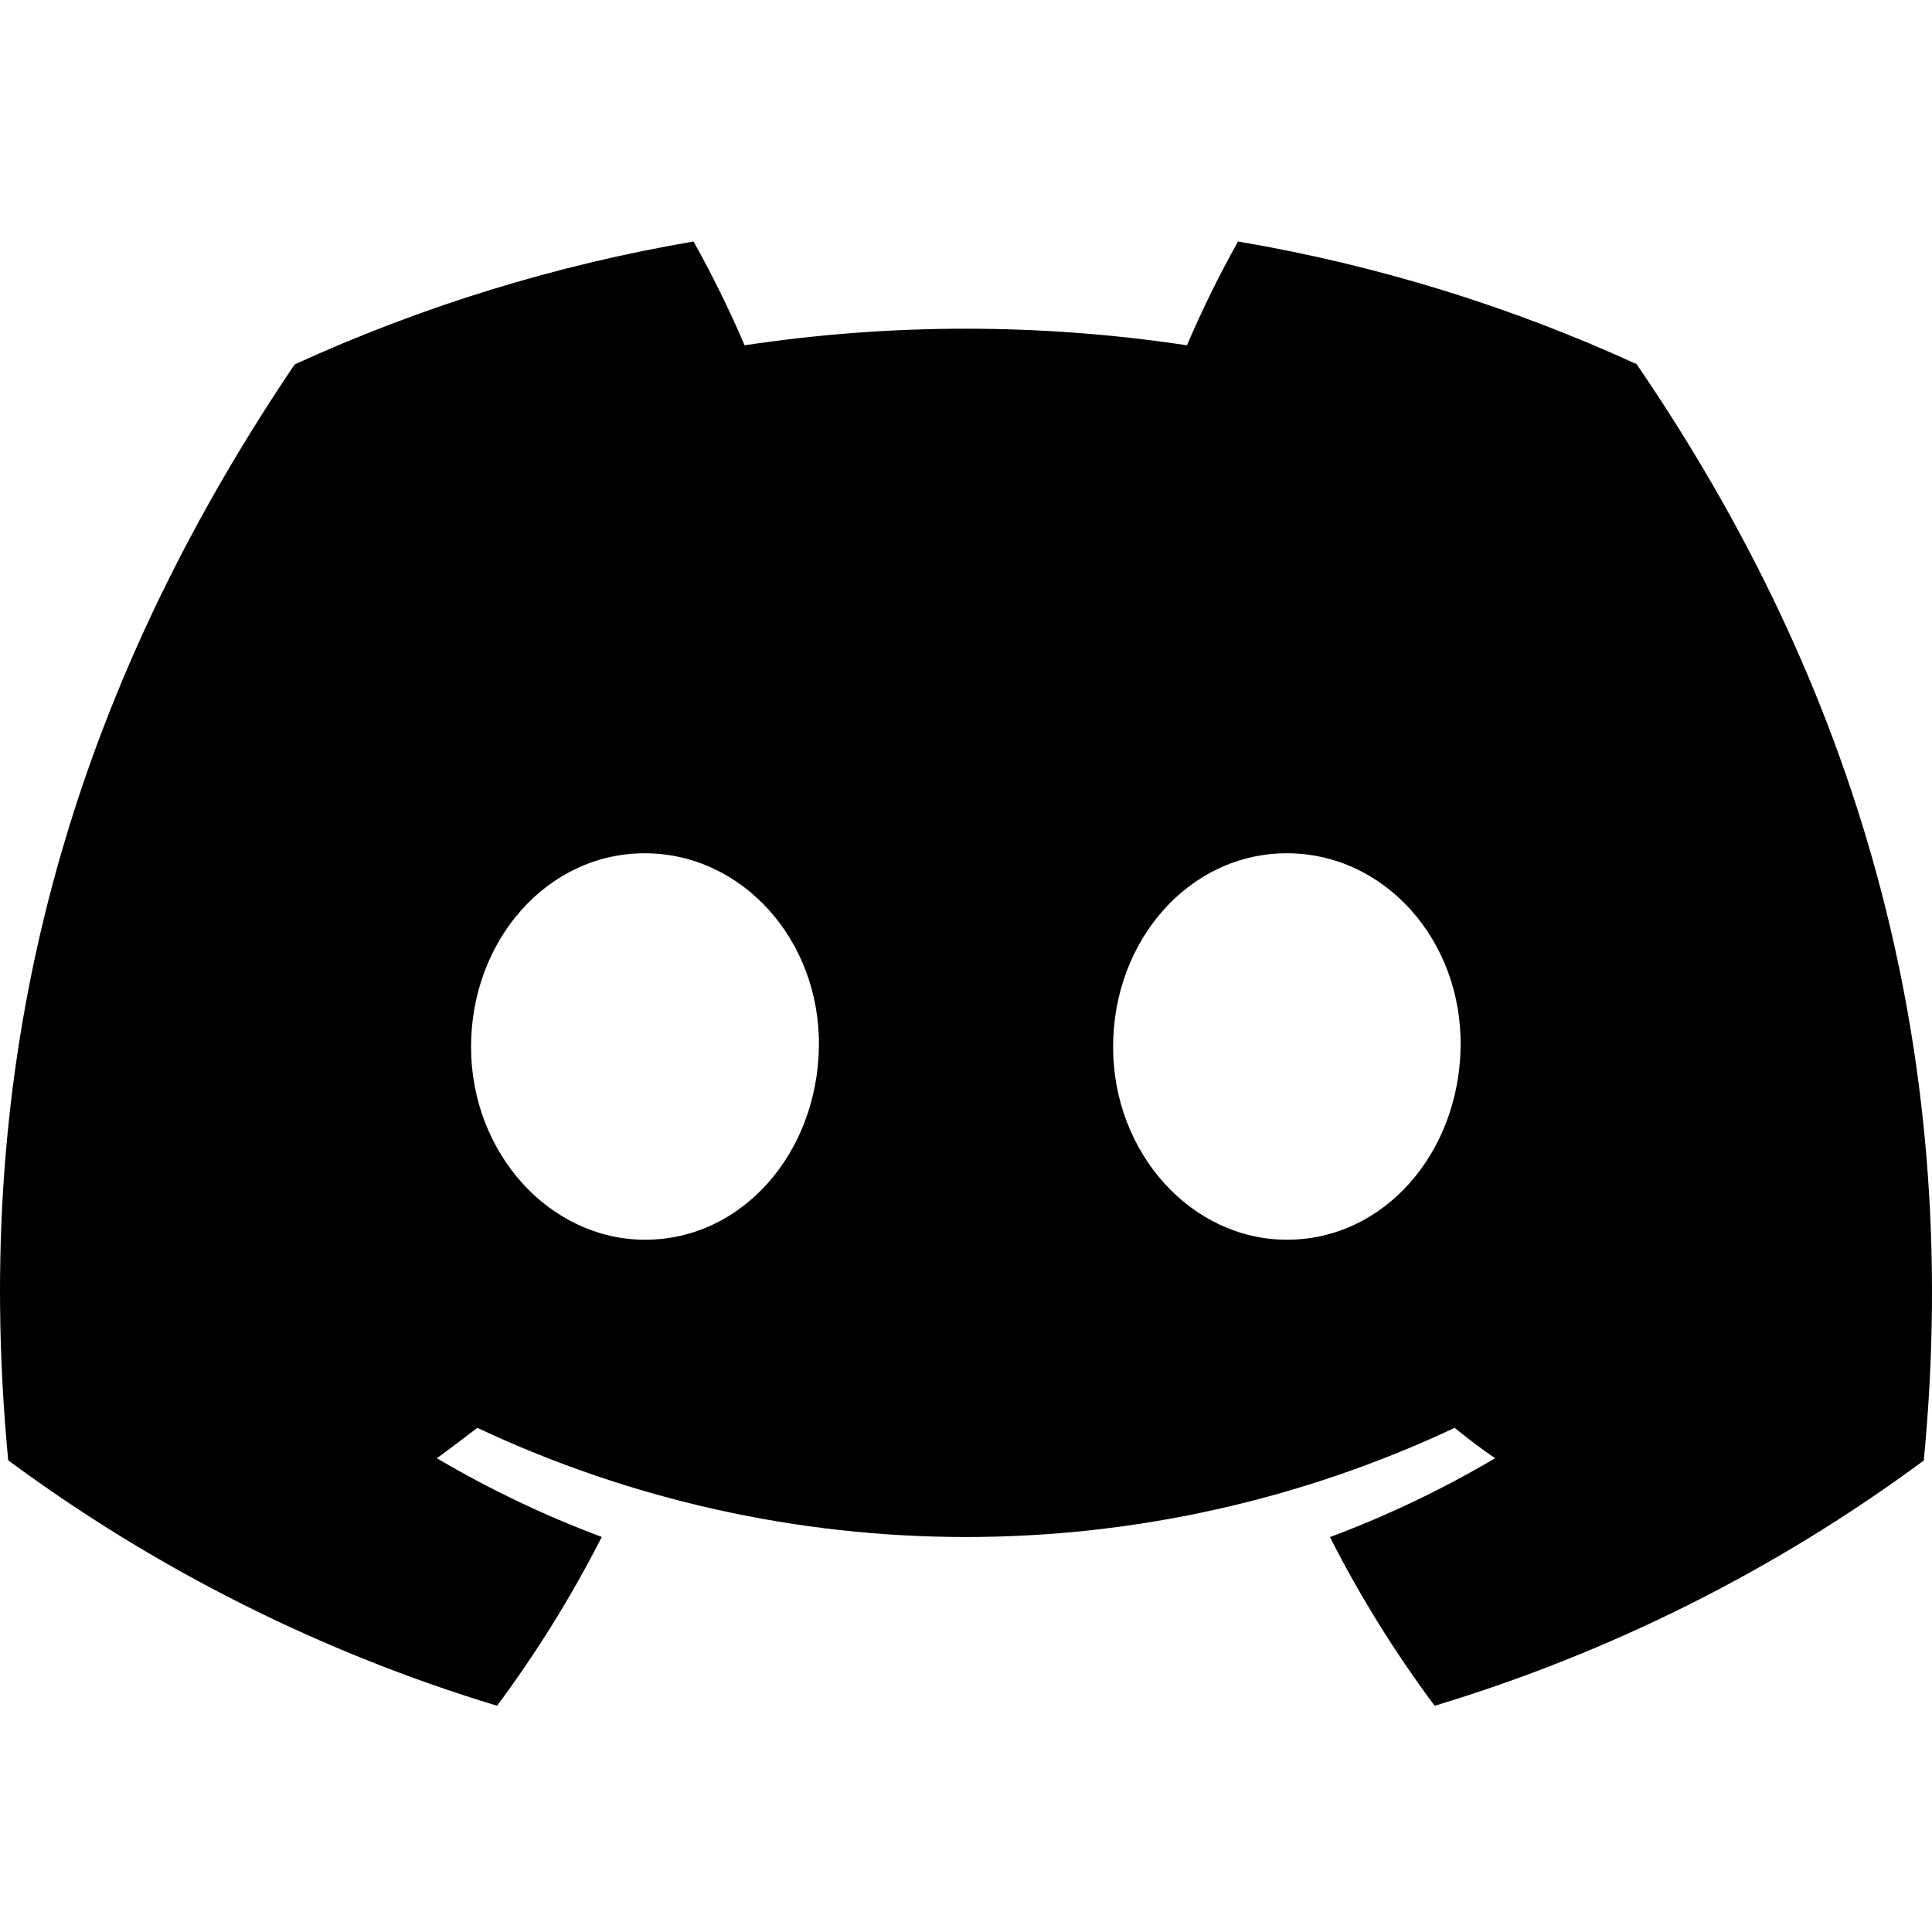 <svg width="72" height="72" viewBox="0 0 72 72" fill="none" xmlns="http://www.w3.org/2000/svg">
<path d="M60.991 13.57C56.261 11.404 51.267 9.868 46.137 9C45.435 10.255 44.8 11.546 44.234 12.868C38.77 12.044 33.213 12.044 27.749 12.868C27.183 11.546 26.548 10.255 25.846 9C20.713 9.875 15.716 11.415 10.981 13.581C1.58 27.49 -0.968 41.053 0.306 54.423C5.811 58.491 11.973 61.584 18.524 63.569C19.999 61.585 21.304 59.481 22.426 57.278C20.295 56.482 18.239 55.5 16.281 54.344C16.797 53.97 17.301 53.585 17.788 53.211C23.485 55.891 29.704 57.28 36 57.28C42.296 57.28 48.515 55.891 54.212 53.211C54.705 53.614 55.209 53.999 55.719 54.344C53.757 55.502 51.697 56.486 49.563 57.283C50.683 59.485 51.988 61.588 53.465 63.569C60.021 61.592 66.188 58.5 71.694 54.429C73.189 38.924 69.14 25.485 60.991 13.57ZM24.04 46.201C20.489 46.201 17.555 42.978 17.555 39.014C17.555 35.05 20.387 31.799 24.028 31.799C27.67 31.799 30.58 35.05 30.518 39.014C30.456 42.978 27.658 46.201 24.04 46.201ZM47.96 46.201C44.404 46.201 41.482 42.978 41.482 39.014C41.482 35.05 44.313 31.799 47.96 31.799C51.607 31.799 54.495 35.05 54.433 39.014C54.371 42.978 51.579 46.201 47.96 46.201Z" fill="black"/>
</svg>
